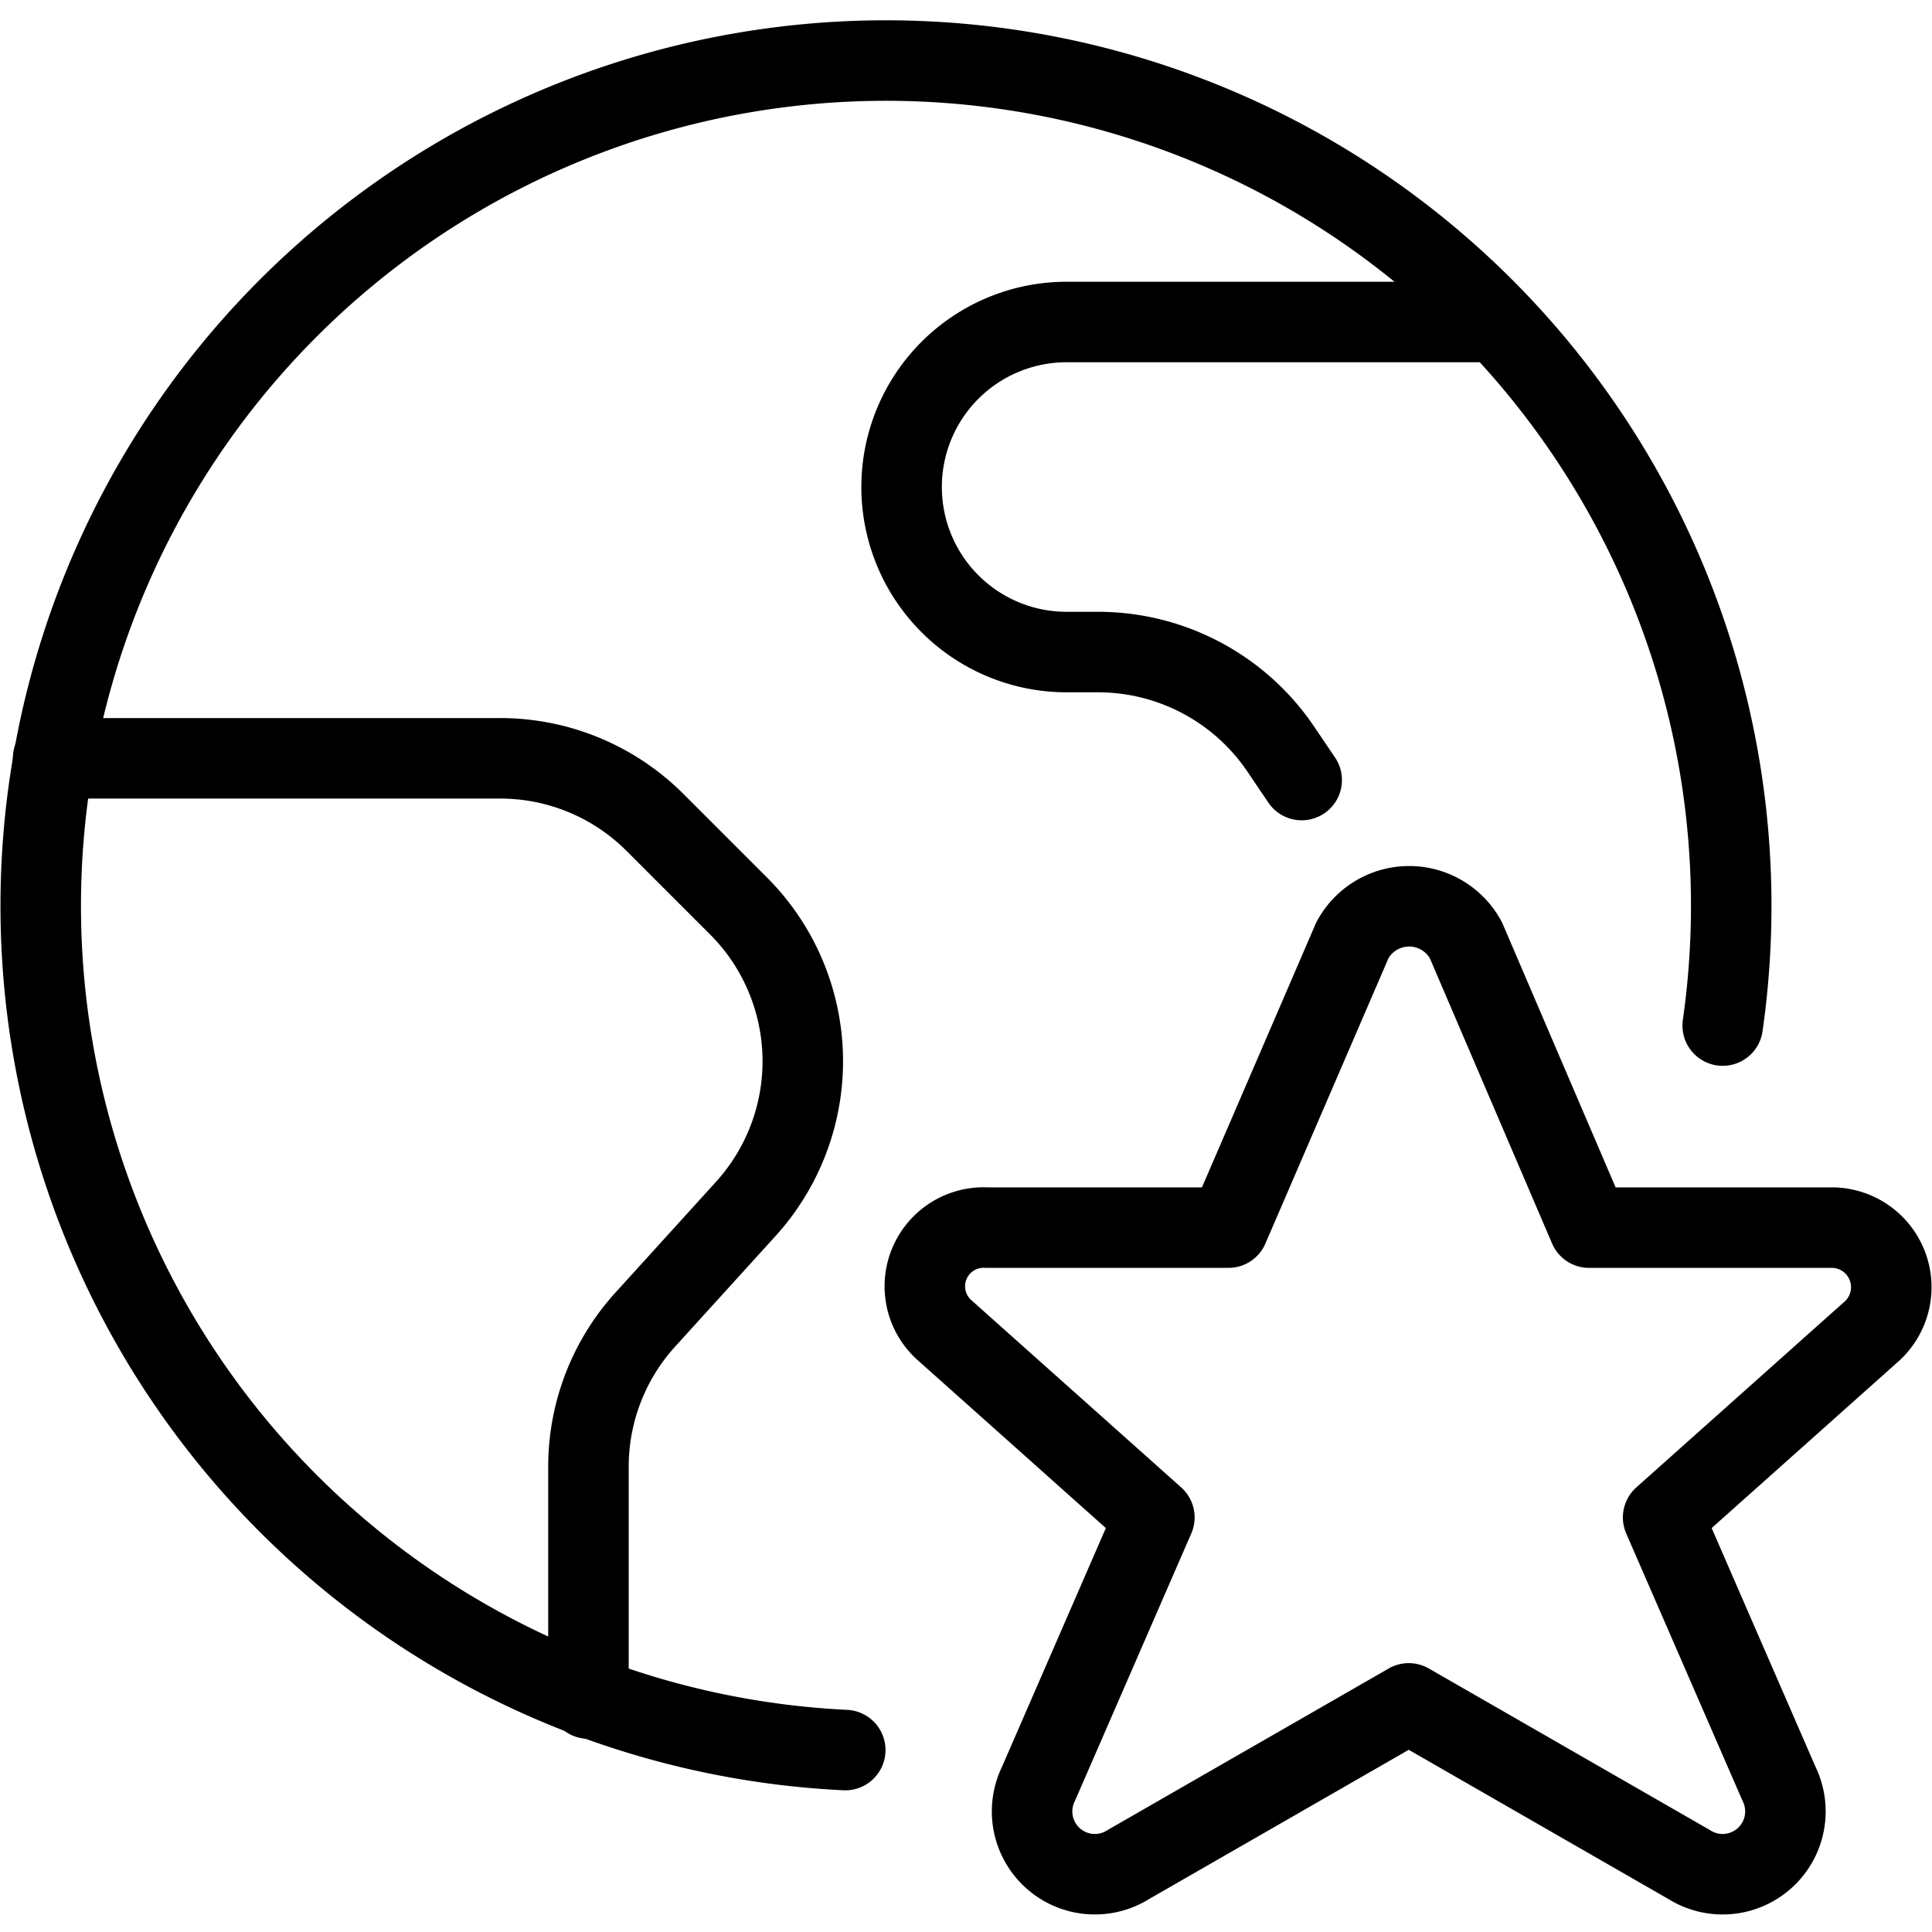 <svg xmlns="http://www.w3.org/2000/svg" viewBox="0 0 24 24">
  
<g transform="matrix(1,0,0,1,0,0)"><g>
    <g>
      <path d="M10.5,21.74a10.5,10.5,0,1,1,10.9-9" style="fill: none;stroke: #000000;stroke-linecap: round;stroke-linejoin: round"></path>
      <path d="M.66,9.42H6.21a2.72,2.72,0,0,1,1.94.81l1,1A2.73,2.73,0,0,1,9.28,15L8,16.41a2.72,2.72,0,0,0-.69,1.82V21.1" style="fill: none;stroke: #000000;stroke-linecap: round;stroke-linejoin: round"></path>
      <path d="M18.54,4H13.25a2.05,2.05,0,1,0,0,4.1h.39a2.74,2.74,0,0,1,2.28,1.22l.25.37" style="fill: none;stroke: #000000;stroke-linecap: round;stroke-linejoin: round"></path>
    </g>
    <path d="M18.21,11.68l1.53,3.57h3a.74.74,0,0,1,.52,1.28l-2.6,2.32,1.44,3.31a.78.78,0,0,1-1.12,1l-3.48-2-3.48,2a.78.78,0,0,1-1.12-1l1.44-3.31-2.6-2.32a.73.73,0,0,1,.52-1.28h3l1.54-3.57A.8.8,0,0,1,18.21,11.68Z" style="fill: none;stroke: #000000;stroke-linecap: round;stroke-linejoin: round"></path>
  </g></g></svg>
